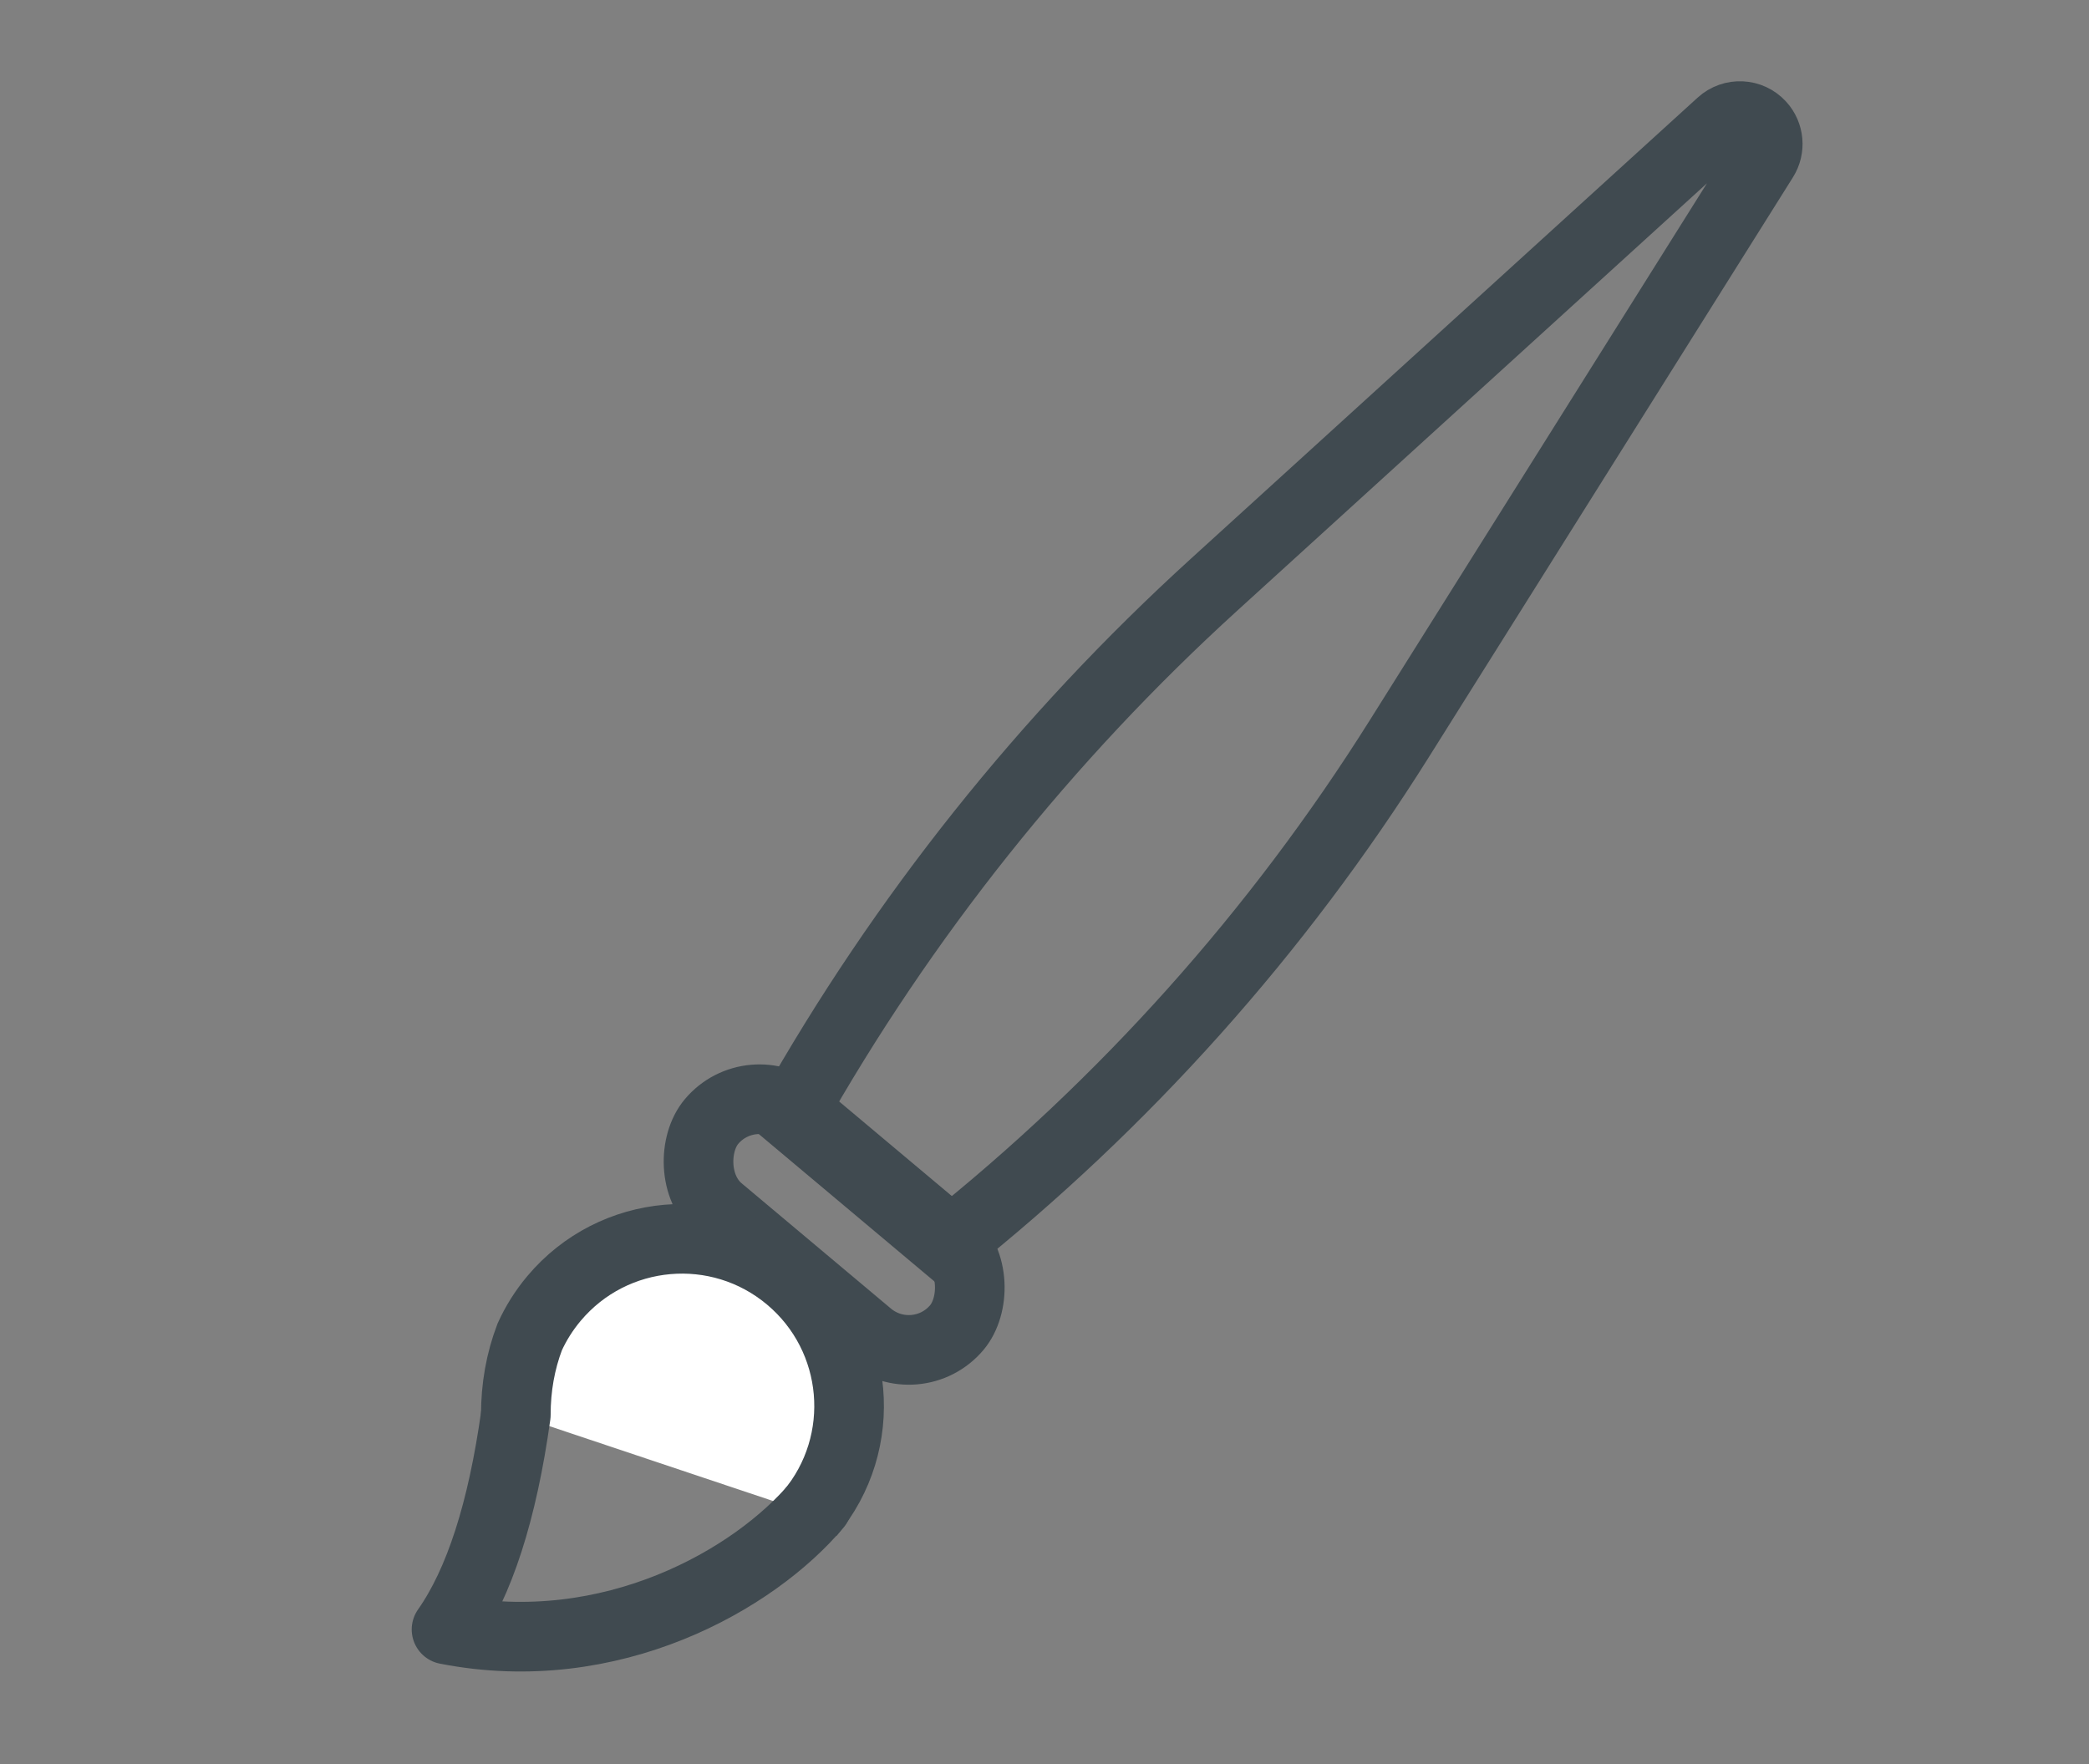 <svg xmlns="http://www.w3.org/2000/svg" width="90" height="76" viewBox="0 0 90 76">
    <rect x="0" y="0" width="90" height="76" fill="#808080" stroke="none"/>
    <g fill="none" fill-rule="evenodd" stroke="#404A50" stroke-width="3" transform="translate(16 -6)">
        <rect width="13.8" height="5.4" x="13.038" y="56.056" rx="2.7" transform="rotate(40 19.938 58.756)"/>
        <path d="M18.074 54.059c4.82-8.548 10.977-16.27 18.236-22.874l21.841-19.872c.49-.446 1.25-.41 1.695.08.363.399.416.99.13 1.446l-15.69 24.986c-5.23 8.33-11.835 15.715-19.532 21.84h0l-6.68-5.606z"/>
        <path fill="#FFF" d="M18.897 71.198c2.556-3.046 2.159-7.588-.887-10.144s-7.588-2.158-10.144.888c-.432.515-.78 1.073-1.045 1.657-.399 1.05-.598 2.168-.598 3.357"/>
        <path stroke-linecap="round" stroke-linejoin="round" d="M19.198 70.84c-2.69 3.205-8.87 6.752-15.96 5.36 1.41-2.003 2.405-5.084 2.985-9.244"/>
    </g>
</svg>
